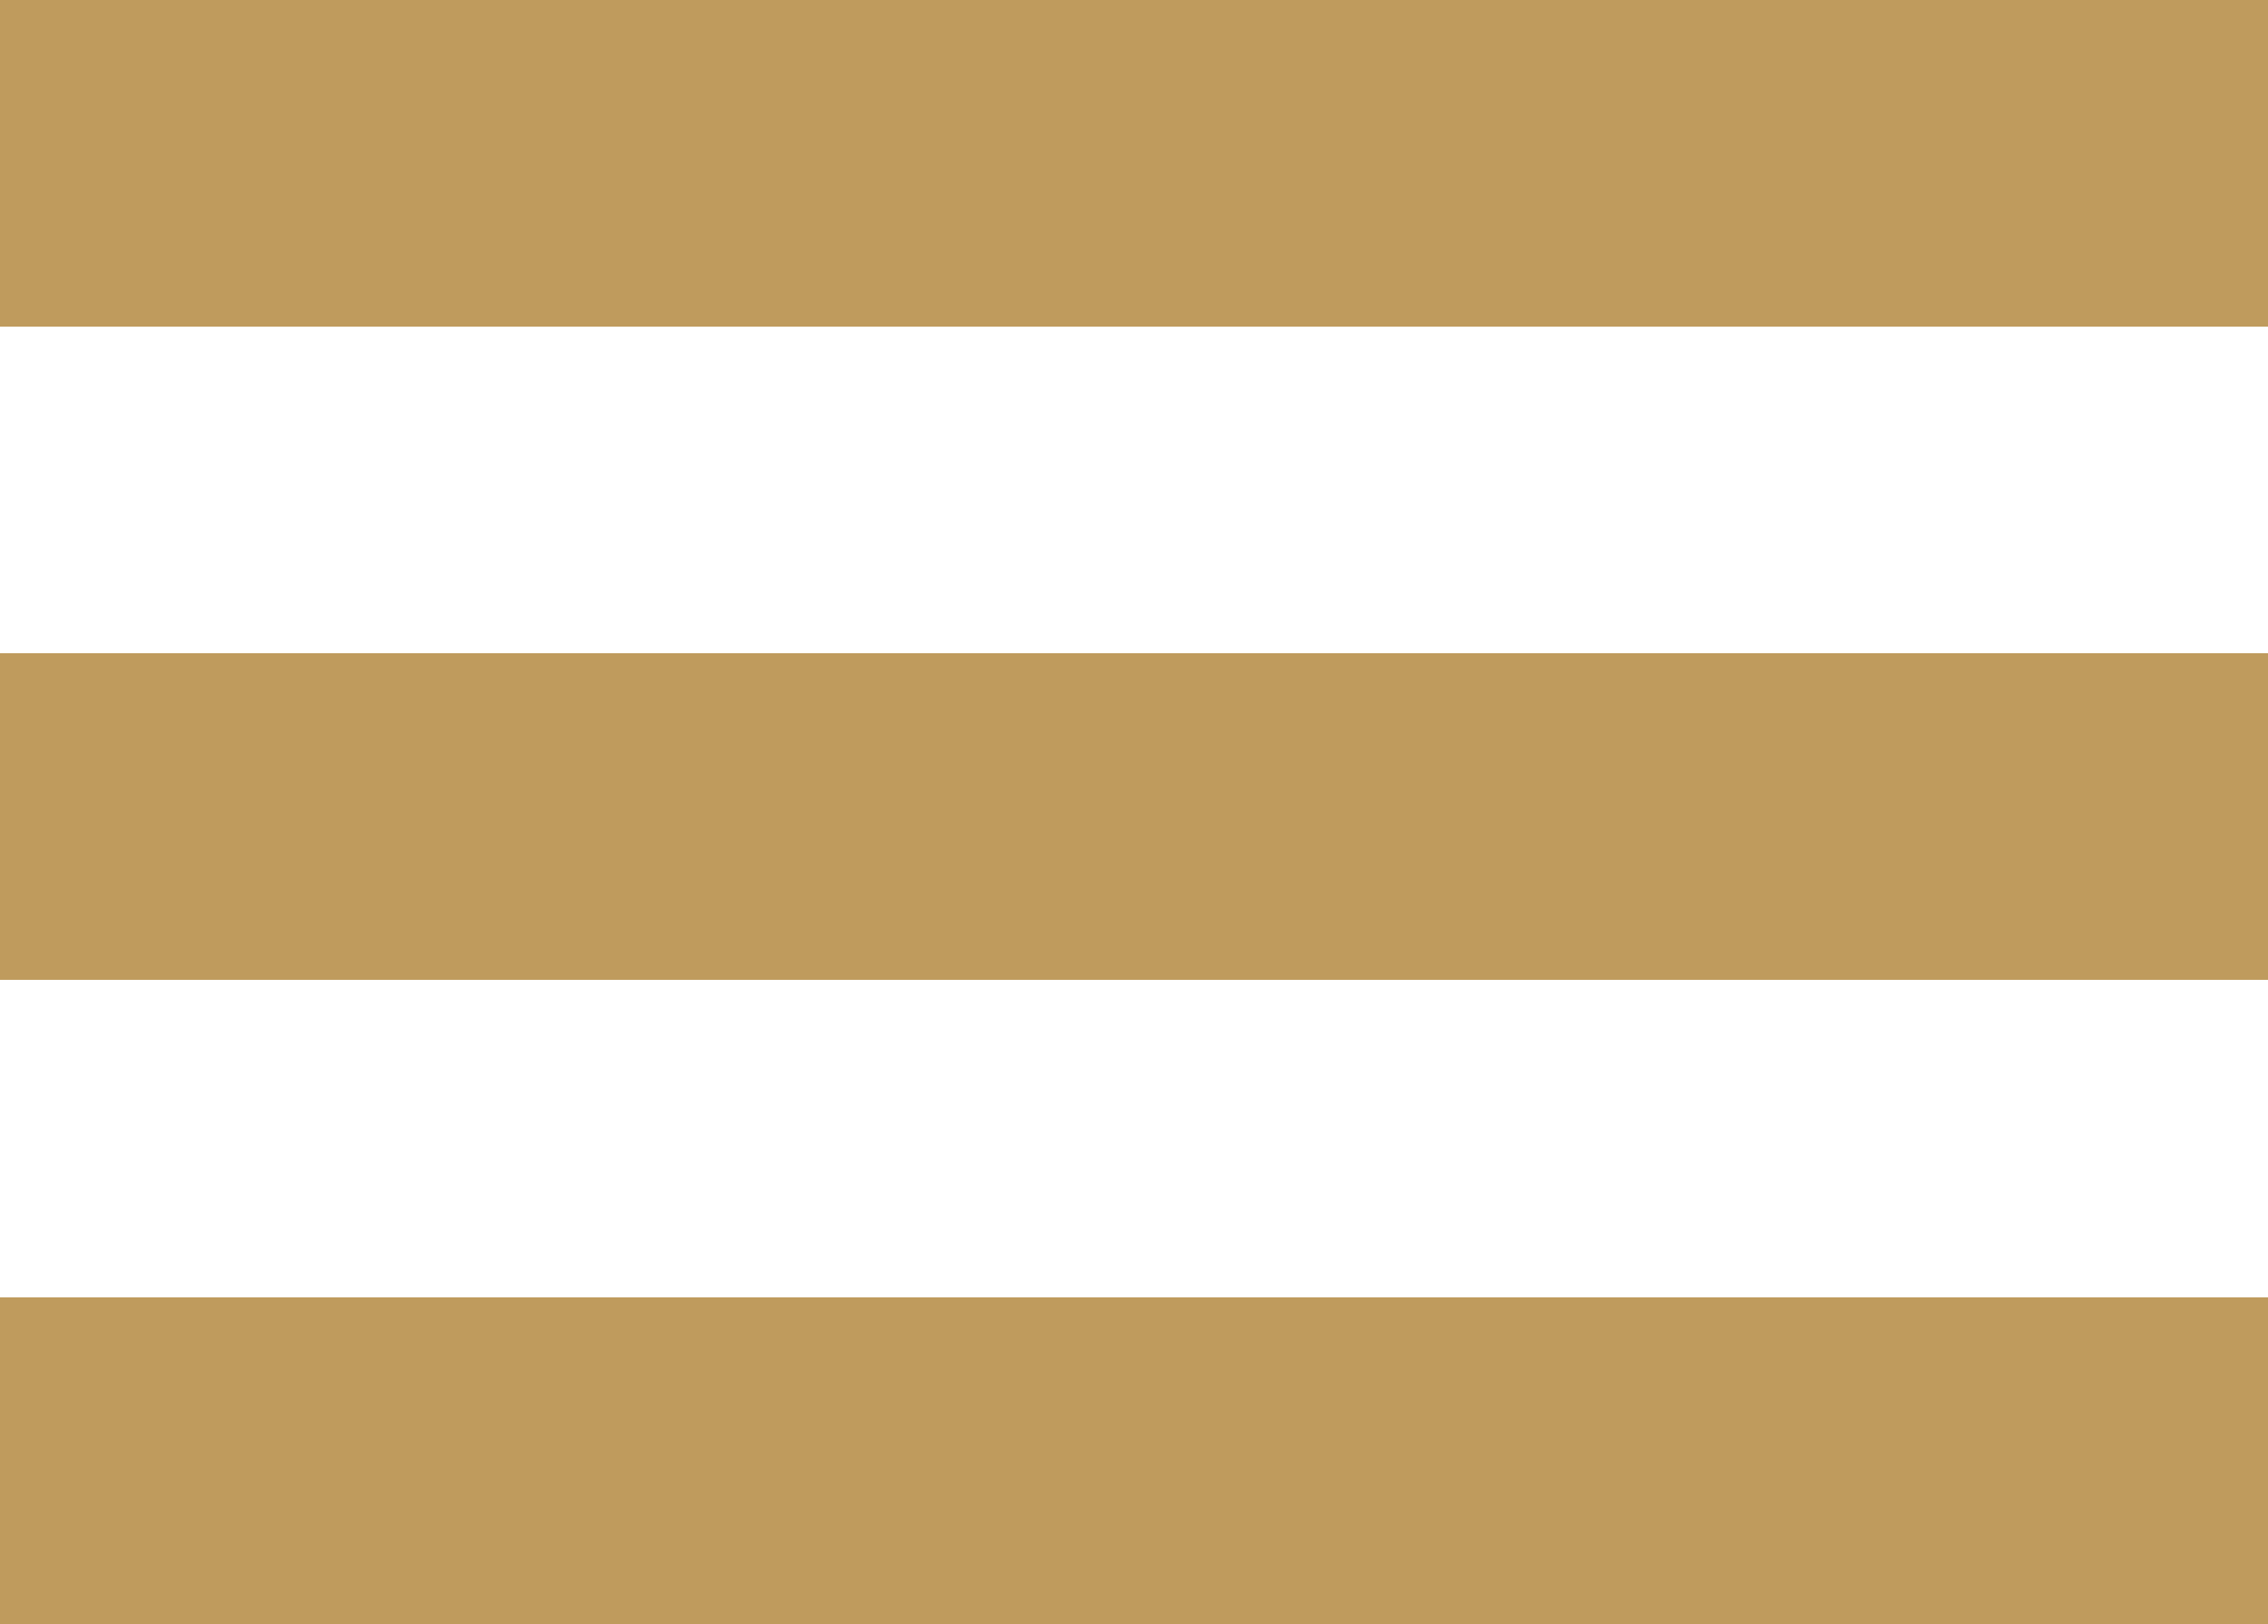 <?xml version="1.0" encoding="utf-8"?>
<!-- Generator: Adobe Illustrator 20.1.0, SVG Export Plug-In . SVG Version: 6.00 Build 0)  -->
<svg version="1.1" id="Layer_1" xmlns="http://www.w3.org/2000/svg" xmlns:xlink="http://www.w3.org/1999/xlink" x="0px" y="0px"
	 viewBox="0 0 25 17.9" style="enable-background:new 0 0 25 17.9;" xml:space="preserve">
<style type="text/css">
	.st0{fill:#BF9B5D;}
</style>
<title>hamburger_nav</title>
<path class="st0" d="M25,0C19.5,0,14.1,0,8.6,0H0v3.6c8.3,0,16.6,0,25,0V0z"/>
<path class="st0" d="M25,14.3c-5.5,0-10.9,0-16.4,0H0v3.6c8.3,0,16.6,0,25,0V14.3z"/>
<path class="st0" d="M25,7.2c-5.5,0-10.9,0-16.4,0H0v3.6c8.3,0,16.6,0,25,0V7.2z"/>
</svg>
